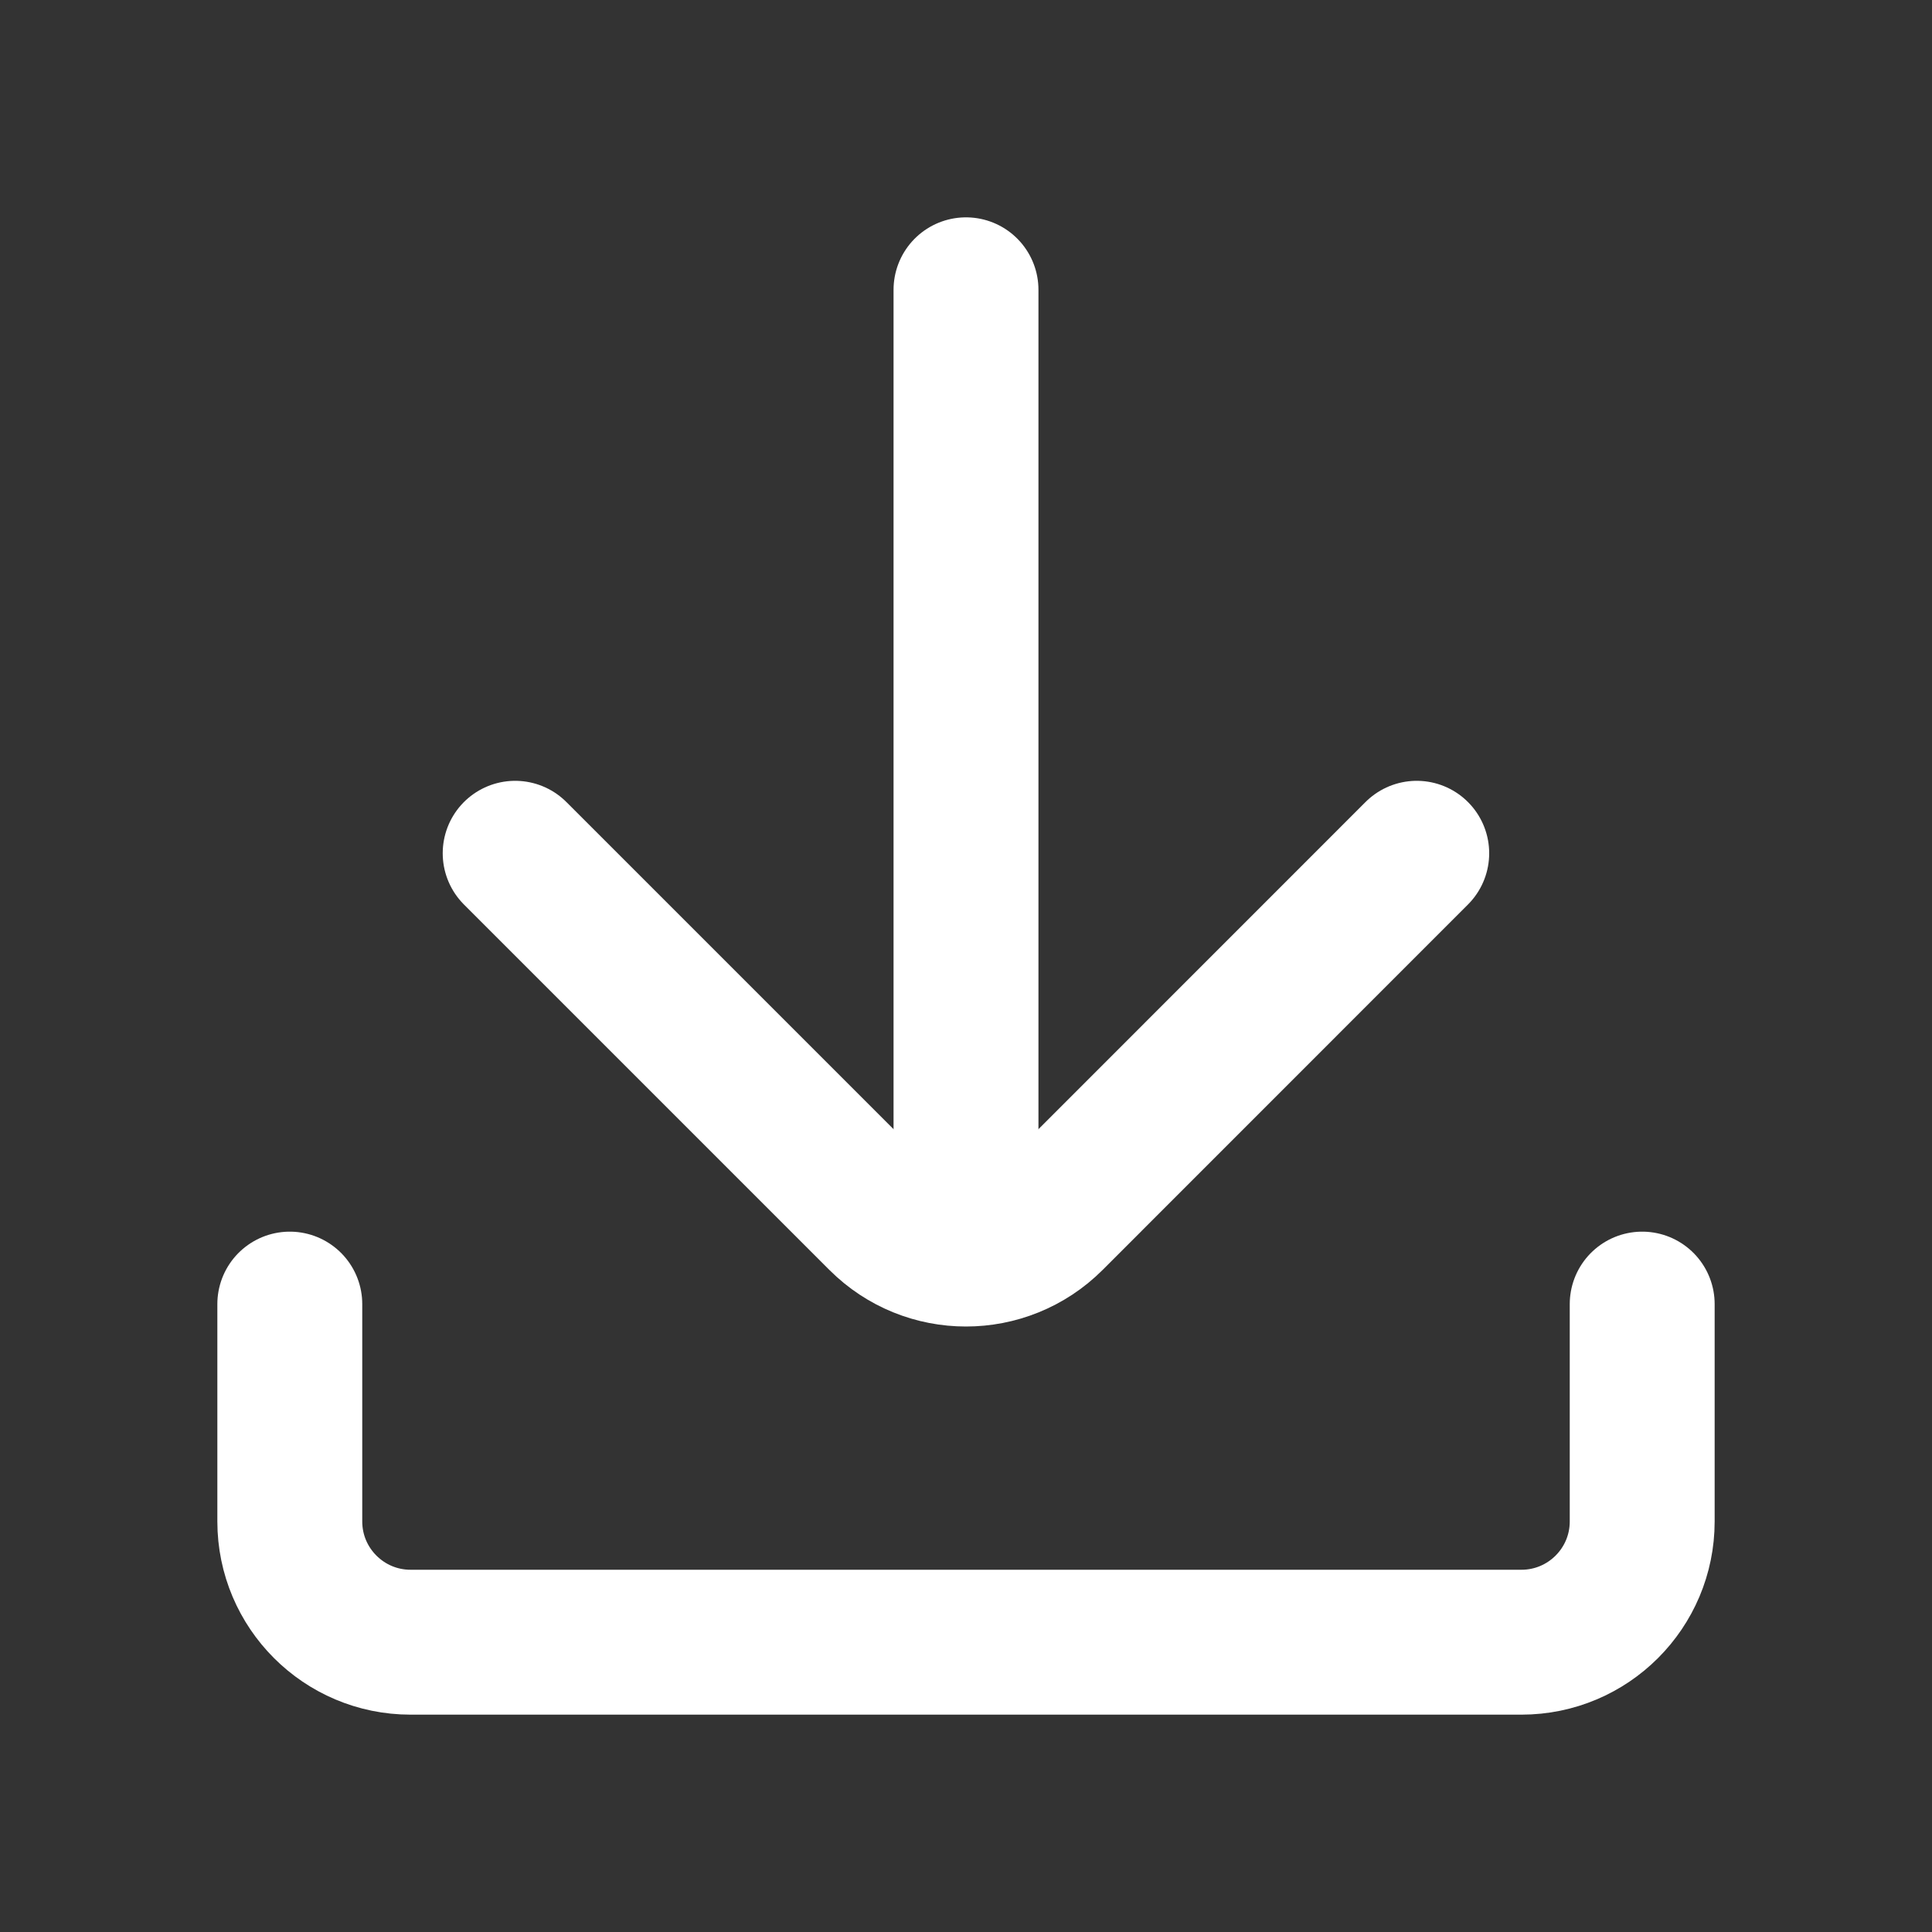 <svg width="20" height="20" viewBox="0 0 20 20" fill="none" xmlns="http://www.w3.org/2000/svg">
<rect x="0" y="0" width="20" height="20" fill="#333333" stroke="none"/>
<rect fill="none" width="20" height="20"/> 
<path id="Vector_9257" fill="none" stroke="#FFFFFF" stroke-width="1.5" stroke-linecap="round" stroke-linejoin="round" d="
								M3,13.5v2.25C3,16.44,3.56,17,4.25,17h11.5c0.69,0,1.25-0.56,1.25-1.25V13.5"/>
							
								<line id="Vector_9258" fill="none" stroke="#FFFFFF" stroke-width="1.5" stroke-linecap="round" stroke-linejoin="round" x1="10" y1="3" x2="10" y2="12.334"/>
							<path id="Vector_9259" fill="none" stroke="#FFFFFF" stroke-width="1.5" stroke-linecap="round" stroke-linejoin="round" d="
								M5.333,8.833l3.783,3.783c0.488,0.488,1.279,0.488,1.768,0l3.782-3.783"/>
</svg>
